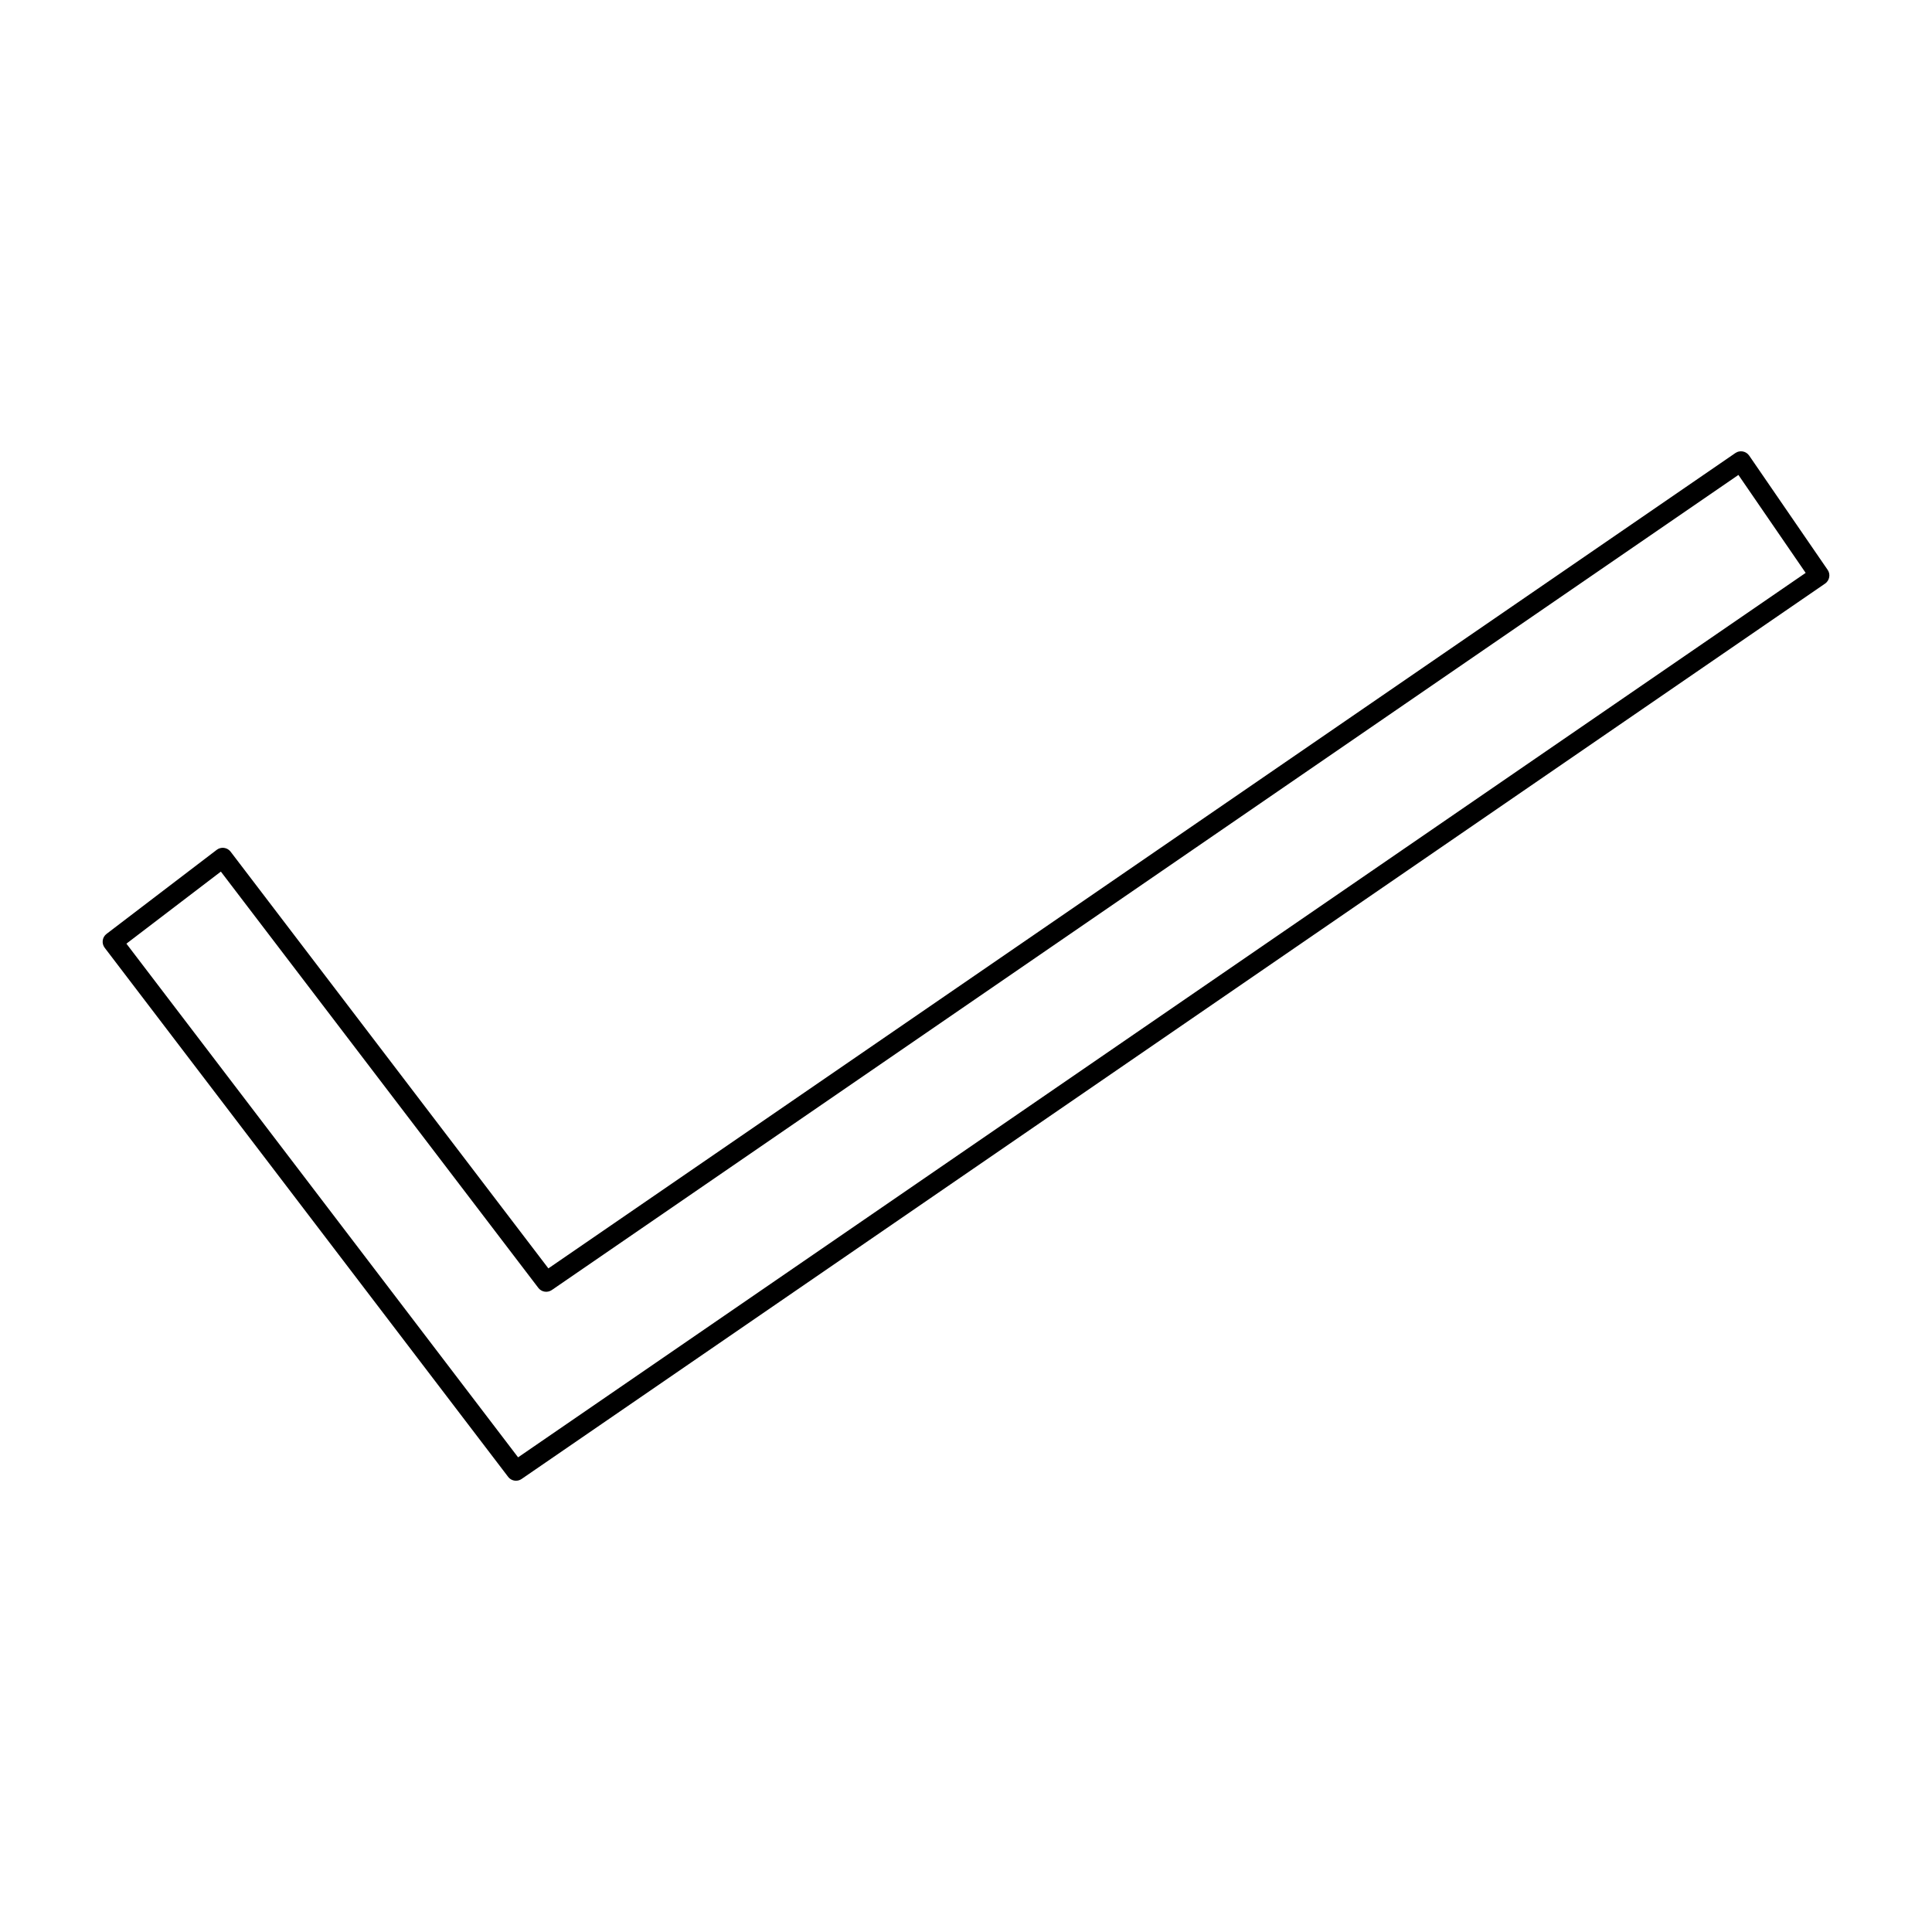 <?xml version="1.0" encoding="UTF-8"?>
<!-- Uploaded to: SVG Repo, www.svgrepo.com, Generator: SVG Repo Mixer Tools -->
<svg fill="#000000" width="800px" height="800px" version="1.1" viewBox="144 144 512 512" xmlns="http://www.w3.org/2000/svg">
 <path d="m628.34 295.01-20.797-30.281c-0.398-0.57-1.004-0.965-1.691-1.09-0.688-0.121-1.387 0.02-1.957 0.418l-314.57 216.08-84.211-110.43c-0.418-0.551-1.043-0.918-1.738-1.008-0.691-0.094-1.391 0.094-1.941 0.516l-29.199 22.277c-1.156 0.875-1.375 2.523-0.492 3.68l106.91 140.2c0.516 0.676 1.297 1.035 2.09 1.035 0.516 0 1.027-0.148 1.484-0.461l345.44-237.29c1.184-0.82 1.496-2.457 0.676-3.648zm-347.04 235.2-103.8-136.13 25.031-19.098 84.133 110.32c0.844 1.113 2.41 1.363 3.574 0.57l314.46-216.01 17.82 25.957z"/>
</svg>